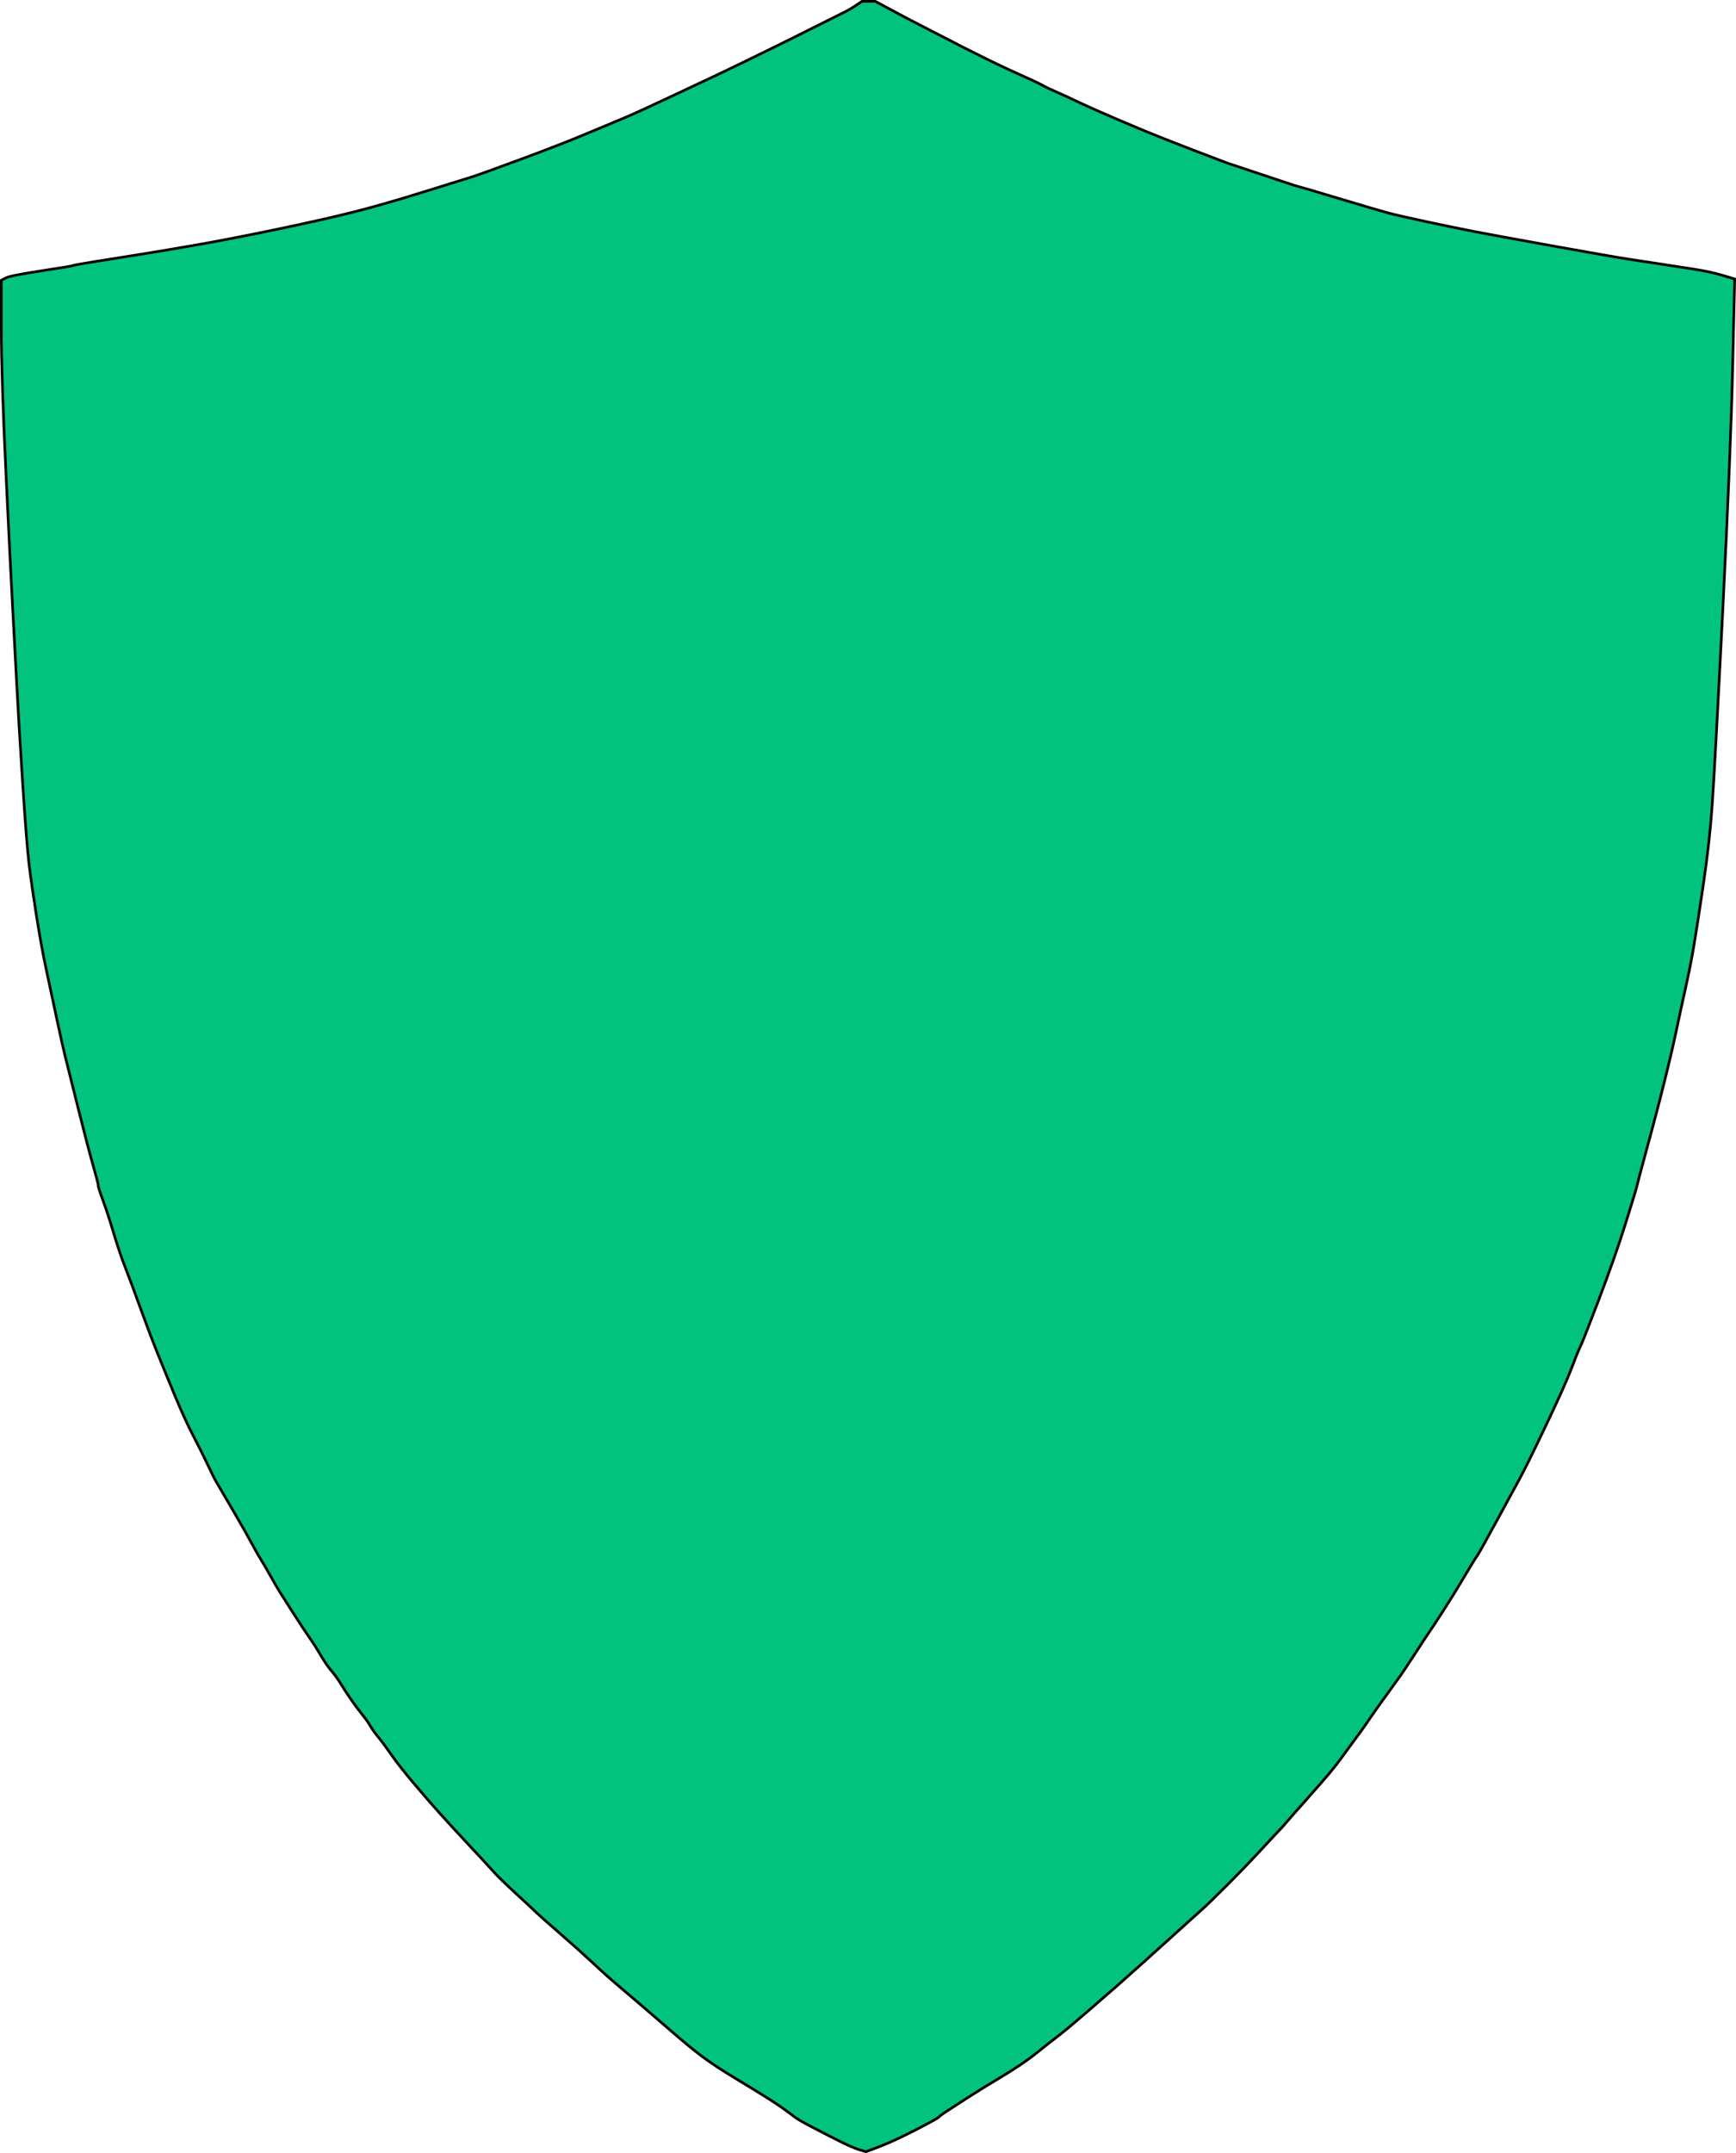 <?xml version="1.0" encoding="UTF-8" standalone="no"?><svg xmlns="http://www.w3.org/2000/svg" xmlns:xlink="http://www.w3.org/1999/xlink" fill="#000000" height="1617.1" preserveAspectRatio="xMidYMid meet" version="1" viewBox="0.5 0.5 1304.0 1617.1" width="1304" zoomAndPan="magnify"><g id="change1_1"><path d="m653 1.5h5l13 7q13 7 27.25 14.25t18.5 9.5 5.25 2.75 16 8 28.5 13.5 17 8 11.5 5.5 12 5.5 17.5 8 31.5 13.5 41.5 16.5 25 9.5 18 6 25.5 8.5 9.5 3 30.5 9 37.5 11 28.5 6.5 36.5 7.5 60 11 54.5 9.5 23 3.5 26 4 22.25 4.75l9.25 2.75-1.5 65.5q-1.5 65.5-7.5 184.5t-8 146.5-6.5 58-7 45.5-6.5 33-6.5 30-6 26.5-7.5 30-10 37.5-6.5 24.5-8.5 28-20 57-14 35.5-6.5 16-19 42.5-20.5 41.5-18.25 33.5-13.5 24-9.25 15-15.25 24.75-11.5 17.5-11.5 17.5-12.5 18.5-10.5 14.5-8.5 12-5.5 8-8 11-11 15-21.5 25.5-18.5 21-4.25 4.75-14 15-26 27-18.25 17.75-20.25 18.25-25.75 23.25-18 16-23 20-21 17.5-16.5 13-26.5 18-22 13.5-14.75 9.5-10 7-17.5 9.75-27 12.5l-10.5 4-5-1.5q-5-1.5-15-6.5t-20.5-10.5-13-7.5-9.5-7-22.25-14.25-20.5-12.5-13.5-9-22-17.5-18-15.5-17.5-15-17.5-15-12.25-11.25-23.5-21-17.5-15.5-15-14-16.75-16.25-18-19.5-23-25-19.5-22.5-16.5-21-10-13.5-6.25-8.75-6.25-8.75-8.5-11.5-7.5-11.5-6.25-8.75-5.75-7.75-4.75-7.75-6.5-10-11.75-17.75-10.5-16.5-7-12-7-12-7.25-12.75-14.5-25.5-12-20.5-6.5-13-11-22-13.5-29.5-13.5-33-12.5-33-11-29.5-9-26.5-8.25-25.25-3.5-11-3.75-14.75-11.5-44-9.5-38-6.5-29-8-37.5-7-38.5-5.5-38-5-62.5-4.5-75.5-3-56-5-100.5-3.5-109.5v-36l3.25-1.75q3.25-1.75 26.25-5.25t24-4 16.5-3 34.5-5.5 44.5-7.5 59-11.5 55.5-12.5 52.5-15 37-11.5 37.5-13.5 50-19.5 27.5-11.5 38.75-17.75 34-16 22.25-10.75 27.5-13.5 24-12 19-9.5 7-4 4.5-3l1.5-1h5z" fill="#02c37e" fill-rule="evenodd" stroke="#000000" stroke-width="2"/></g></svg>